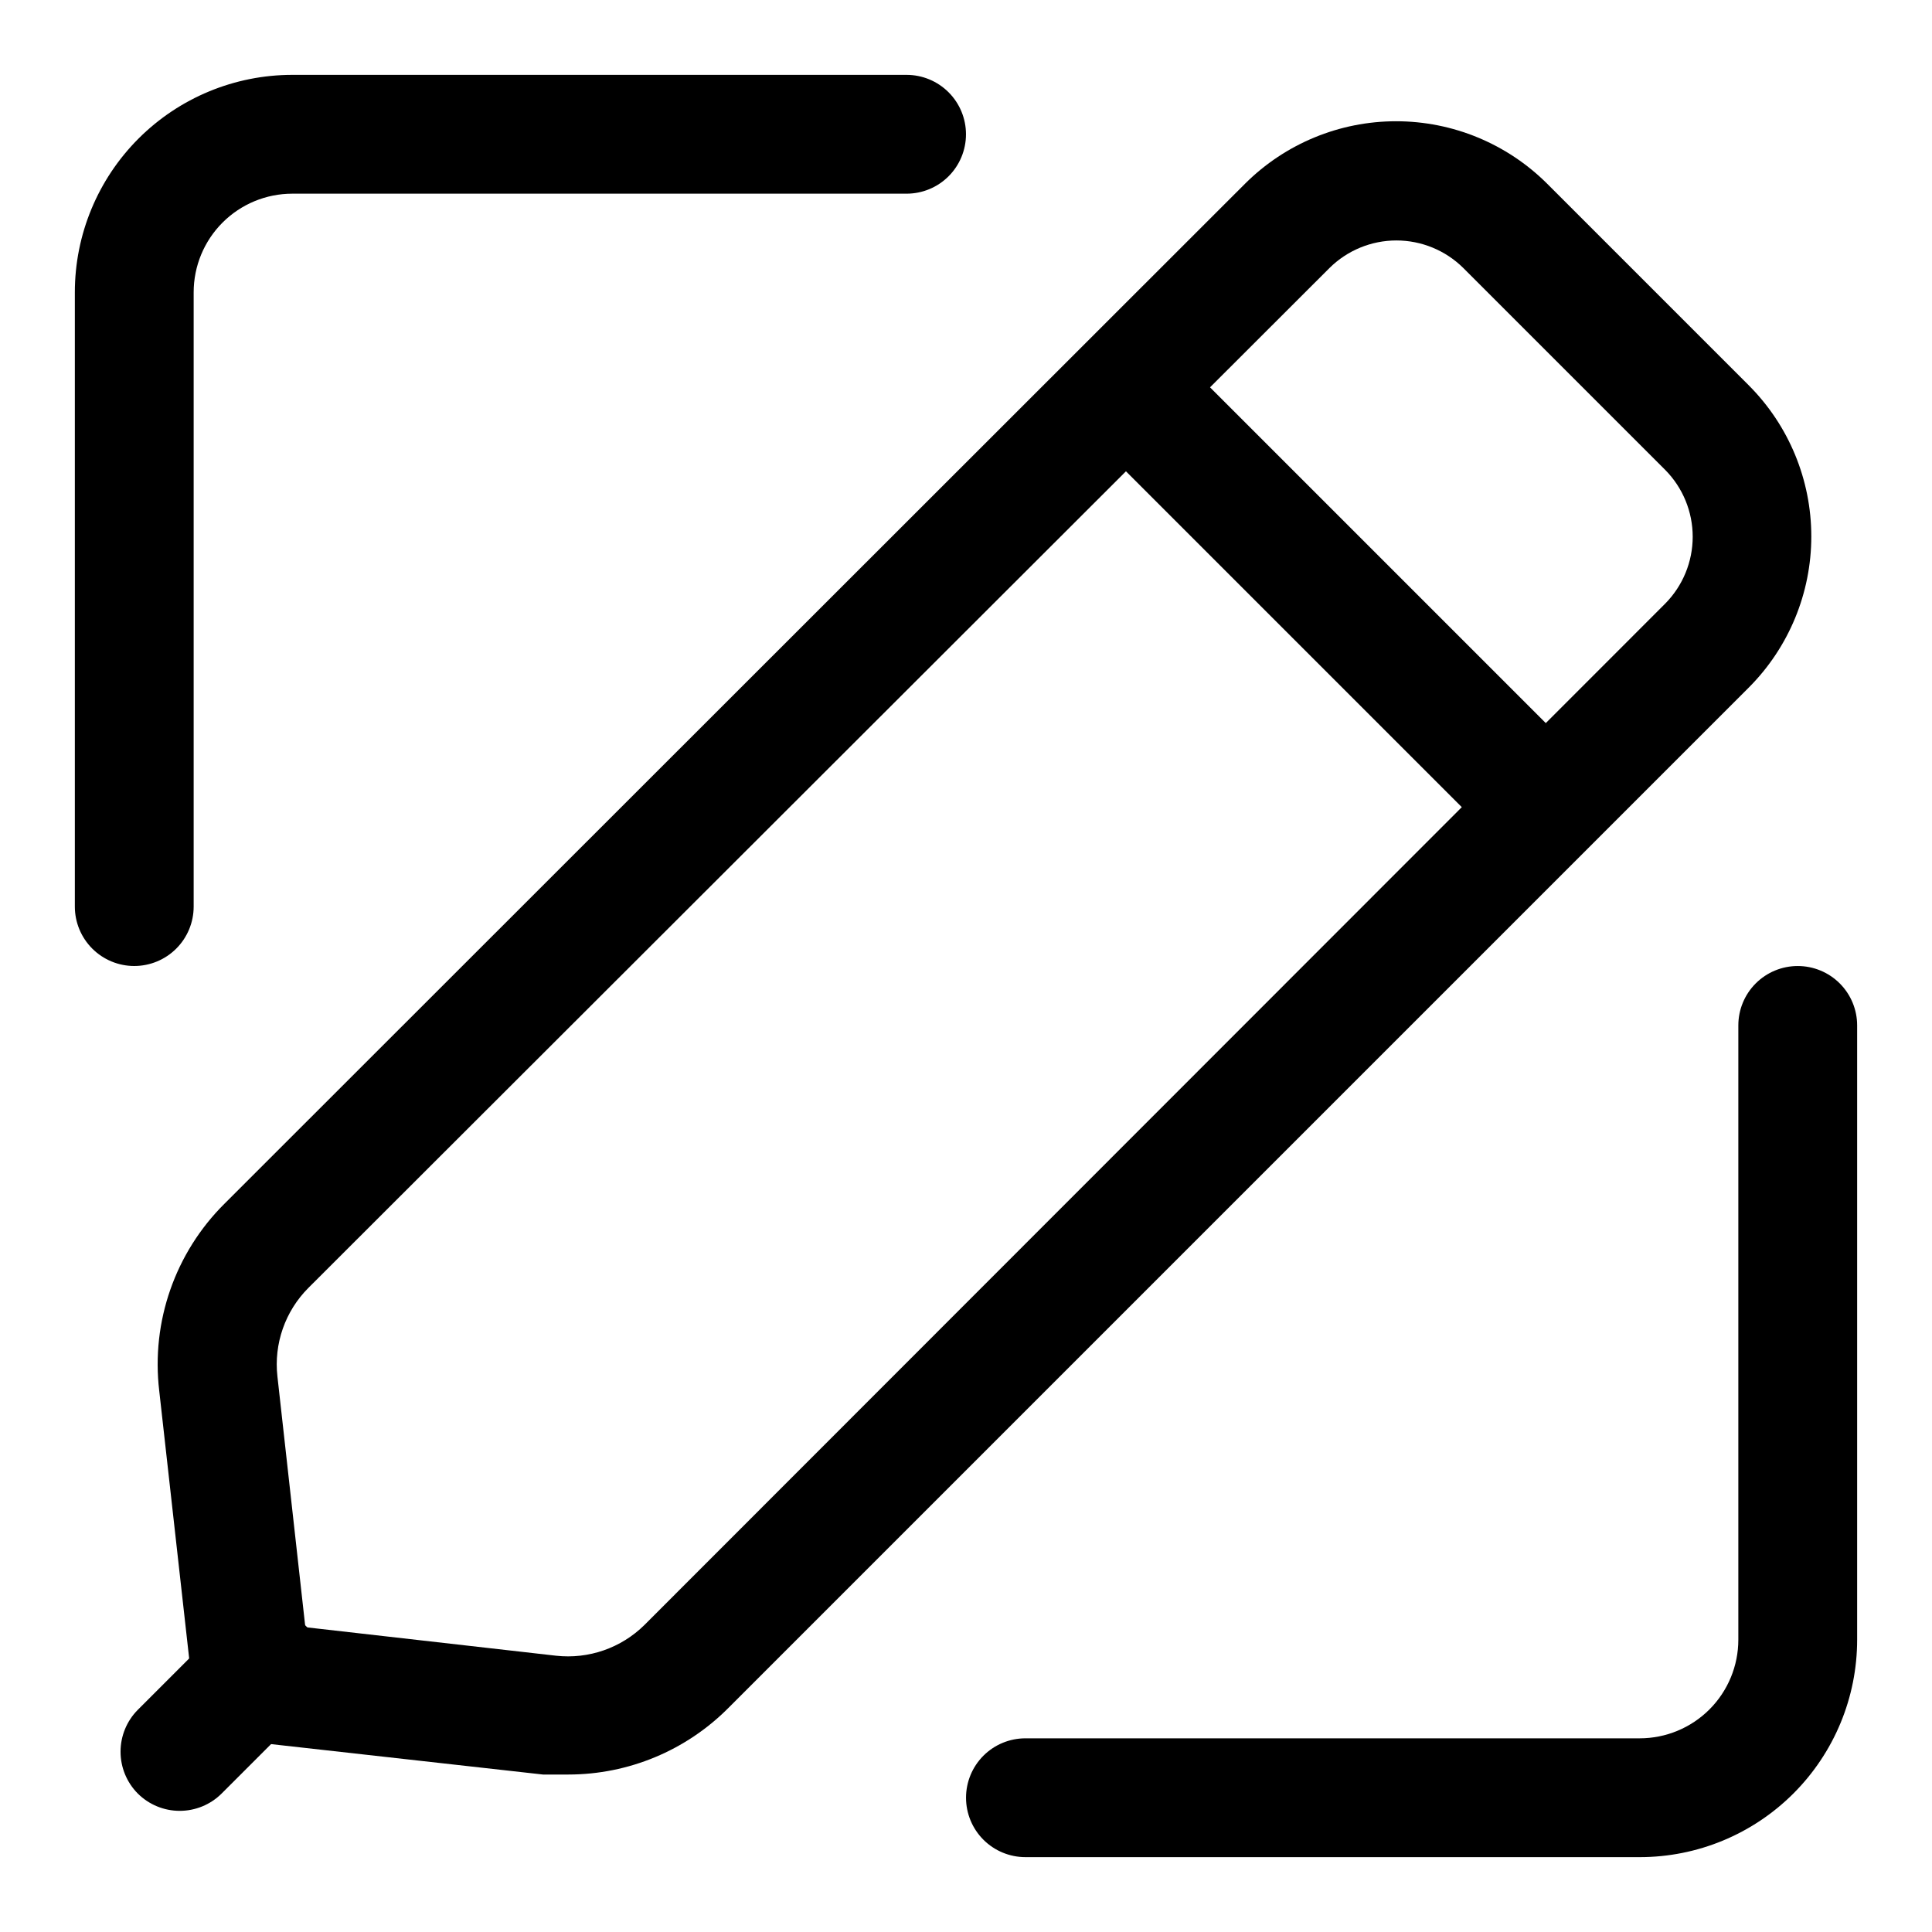 <?xml version="1.0" encoding="UTF-8"?>
<!-- Uploaded to: SVG Repo, www.svgrepo.com, Generator: SVG Repo Mixer Tools -->
<svg fill="#000000" width="800px" height="800px" version="1.1" viewBox="144 144 512 512" xmlns="http://www.w3.org/2000/svg">
 <g>
  <path d="m294.67 614.27h-6.769l-91.473-10.234-10.234-91.473v0.004c-2.16-18.316 4.227-36.605 17.316-49.594l270.48-270.33c10.621-10.574 25-16.512 39.988-16.512s29.367 5.938 39.992 16.512l53.531 53.531h-0.004c10.578 10.621 16.516 25 16.516 39.988s-5.938 29.367-16.516 39.992l-270.48 270.48c-11.215 11.273-26.453 17.617-42.352 17.633zm-3.305-31.488h-0.004c8.656 0.957 17.277-2.051 23.461-8.184l270.48-270.64c4.664-4.719 7.281-11.082 7.281-17.715 0-6.629-2.617-12.996-7.281-17.711l-53.531-53.531 0.004 0.004c-4.719-4.664-11.082-7.281-17.715-7.281-6.629 0-12.996 2.617-17.711 7.281l-270.64 270.32c-6.152 6.168-9.164 14.801-8.188 23.457l7.398 66.441z"/>
  <path d="m431.2 257.71 22.266-22.266 111.33 111.33-22.266 22.266z"/>
  <path d="m236.1 585.94-33.375 33.375c-2.949 2.934-6.941 4.578-11.102 4.578s-8.148-1.645-11.098-4.578c-2.934-2.949-4.578-6.941-4.578-11.098 0-4.16 1.645-8.152 4.578-11.102l33.375-33.375z"/>
  <path d="m179.58 400c-4.176 0-8.18-1.66-11.133-4.613s-4.613-6.957-4.613-11.133v-162.79c0-15.281 6.074-29.938 16.879-40.746 10.809-10.805 25.465-16.879 40.746-16.879h162.79c4.176 0 8.18 1.66 11.133 4.613s4.613 6.957 4.613 11.133-1.66 8.18-4.613 11.133-6.957 4.609-11.133 4.609h-162.79c-6.93 0-13.578 2.754-18.48 7.656-4.902 4.902-7.656 11.551-7.656 18.48v162.79c0 4.176-1.656 8.18-4.609 11.133s-6.957 4.613-11.133 4.613z"/>
  <path d="m578.54 636.16h-162.79c-4.176 0-8.18-1.66-11.133-4.613s-4.609-6.957-4.609-11.133c0-4.176 1.656-8.18 4.609-11.133s6.957-4.609 11.133-4.609h162.79c6.934 0 13.578-2.754 18.48-7.656s7.656-11.547 7.656-18.48v-162.79c0-4.176 1.656-8.18 4.609-11.133s6.957-4.609 11.133-4.609c4.176 0 8.18 1.656 11.133 4.609s4.613 6.957 4.613 11.133v162.79c0 15.285-6.07 29.941-16.879 40.746-10.805 10.809-25.461 16.879-40.746 16.879z"/>
 </g>
</svg>